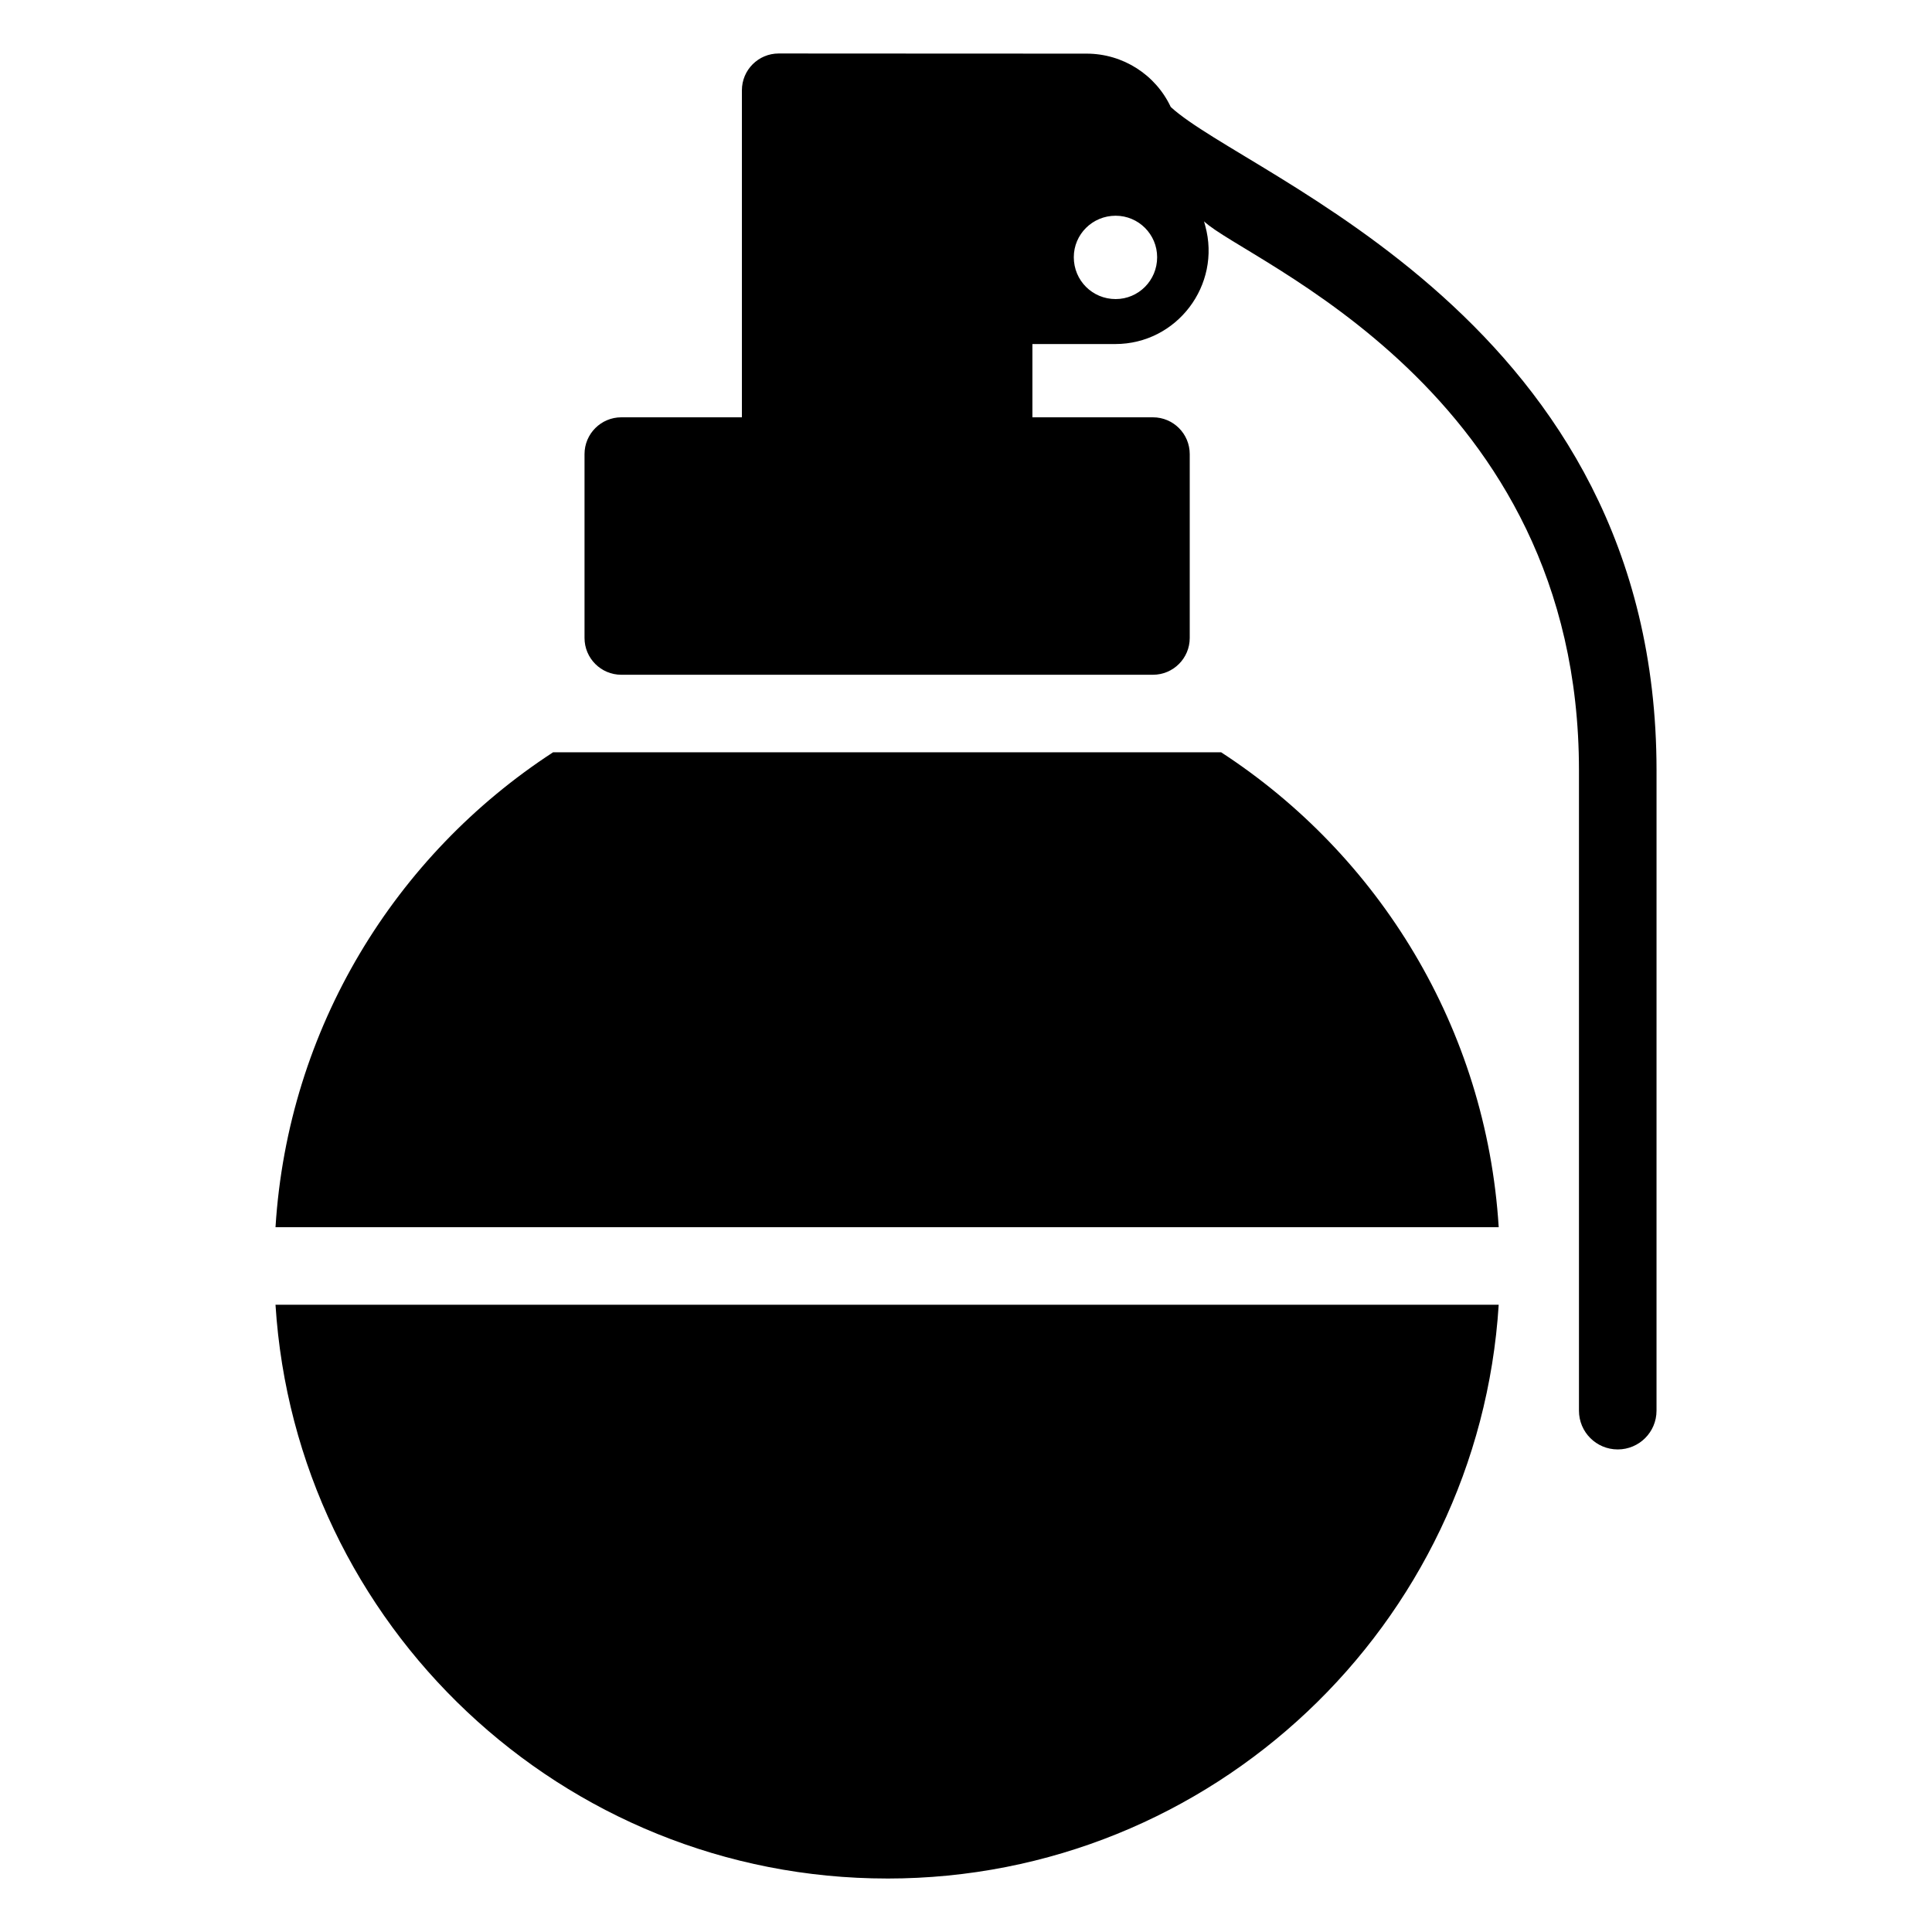 <?xml version="1.0" encoding="UTF-8"?>
<!-- Uploaded to: ICON Repo, www.svgrepo.com, Generator: ICON Repo Mixer Tools -->
<svg fill="#000000" width="800px" height="800px" version="1.1" viewBox="144 144 512 512" xmlns="http://www.w3.org/2000/svg">
 <g>
  <path d="m379.15 641.83c86.102 0 156.68-67.199 162.02-152.06l-324.16-0.004c5.352 84.863 75.934 152.06 162.14 152.06z"/>
  <path d="m467.61 343.36h-177.03c-41.816 27.227-70.27 73.051-73.566 125.86h324.16c-3.293-52.809-31.75-98.637-73.566-125.86z"/>
  <path d="m454.27 172.37c-4.012-8.566-12.688-14.156-22.32-14.156-9.18 0-86.434-0.039-81.586-0.039-5.391 0-9.754 4.363-9.754 9.754v86.664h-31.953c-5.379 0-9.754 4.363-9.754 9.754v48.719c0 5.391 4.363 9.754 9.754 9.754h140.88c5.379 0 9.754-4.363 9.754-9.754v-48.719c0-5.391-4.363-9.754-9.754-9.754h-31.941v-19.418h21.965c16.332 0 28.152-15.617 23.84-31.336l-0.32-1.18c11.043 10.559 99.359 44.324 99.359 145.49v169.69c0 5.684 4.594 10.277 10.277 10.277 5.684 0 10.277-4.594 10.277-10.277l0.004-169.68c-0.012-119.41-108.27-156.98-128.72-175.79zm-14.609 50.887c-6.168 0-11.094-4.926-11.094-11.094 0-6.066 4.938-10.992 11.094-10.992 6.066 0 10.992 4.926 10.992 10.992 0.008 6.156-4.93 11.094-10.992 11.094z"/>
 </g>
</svg>